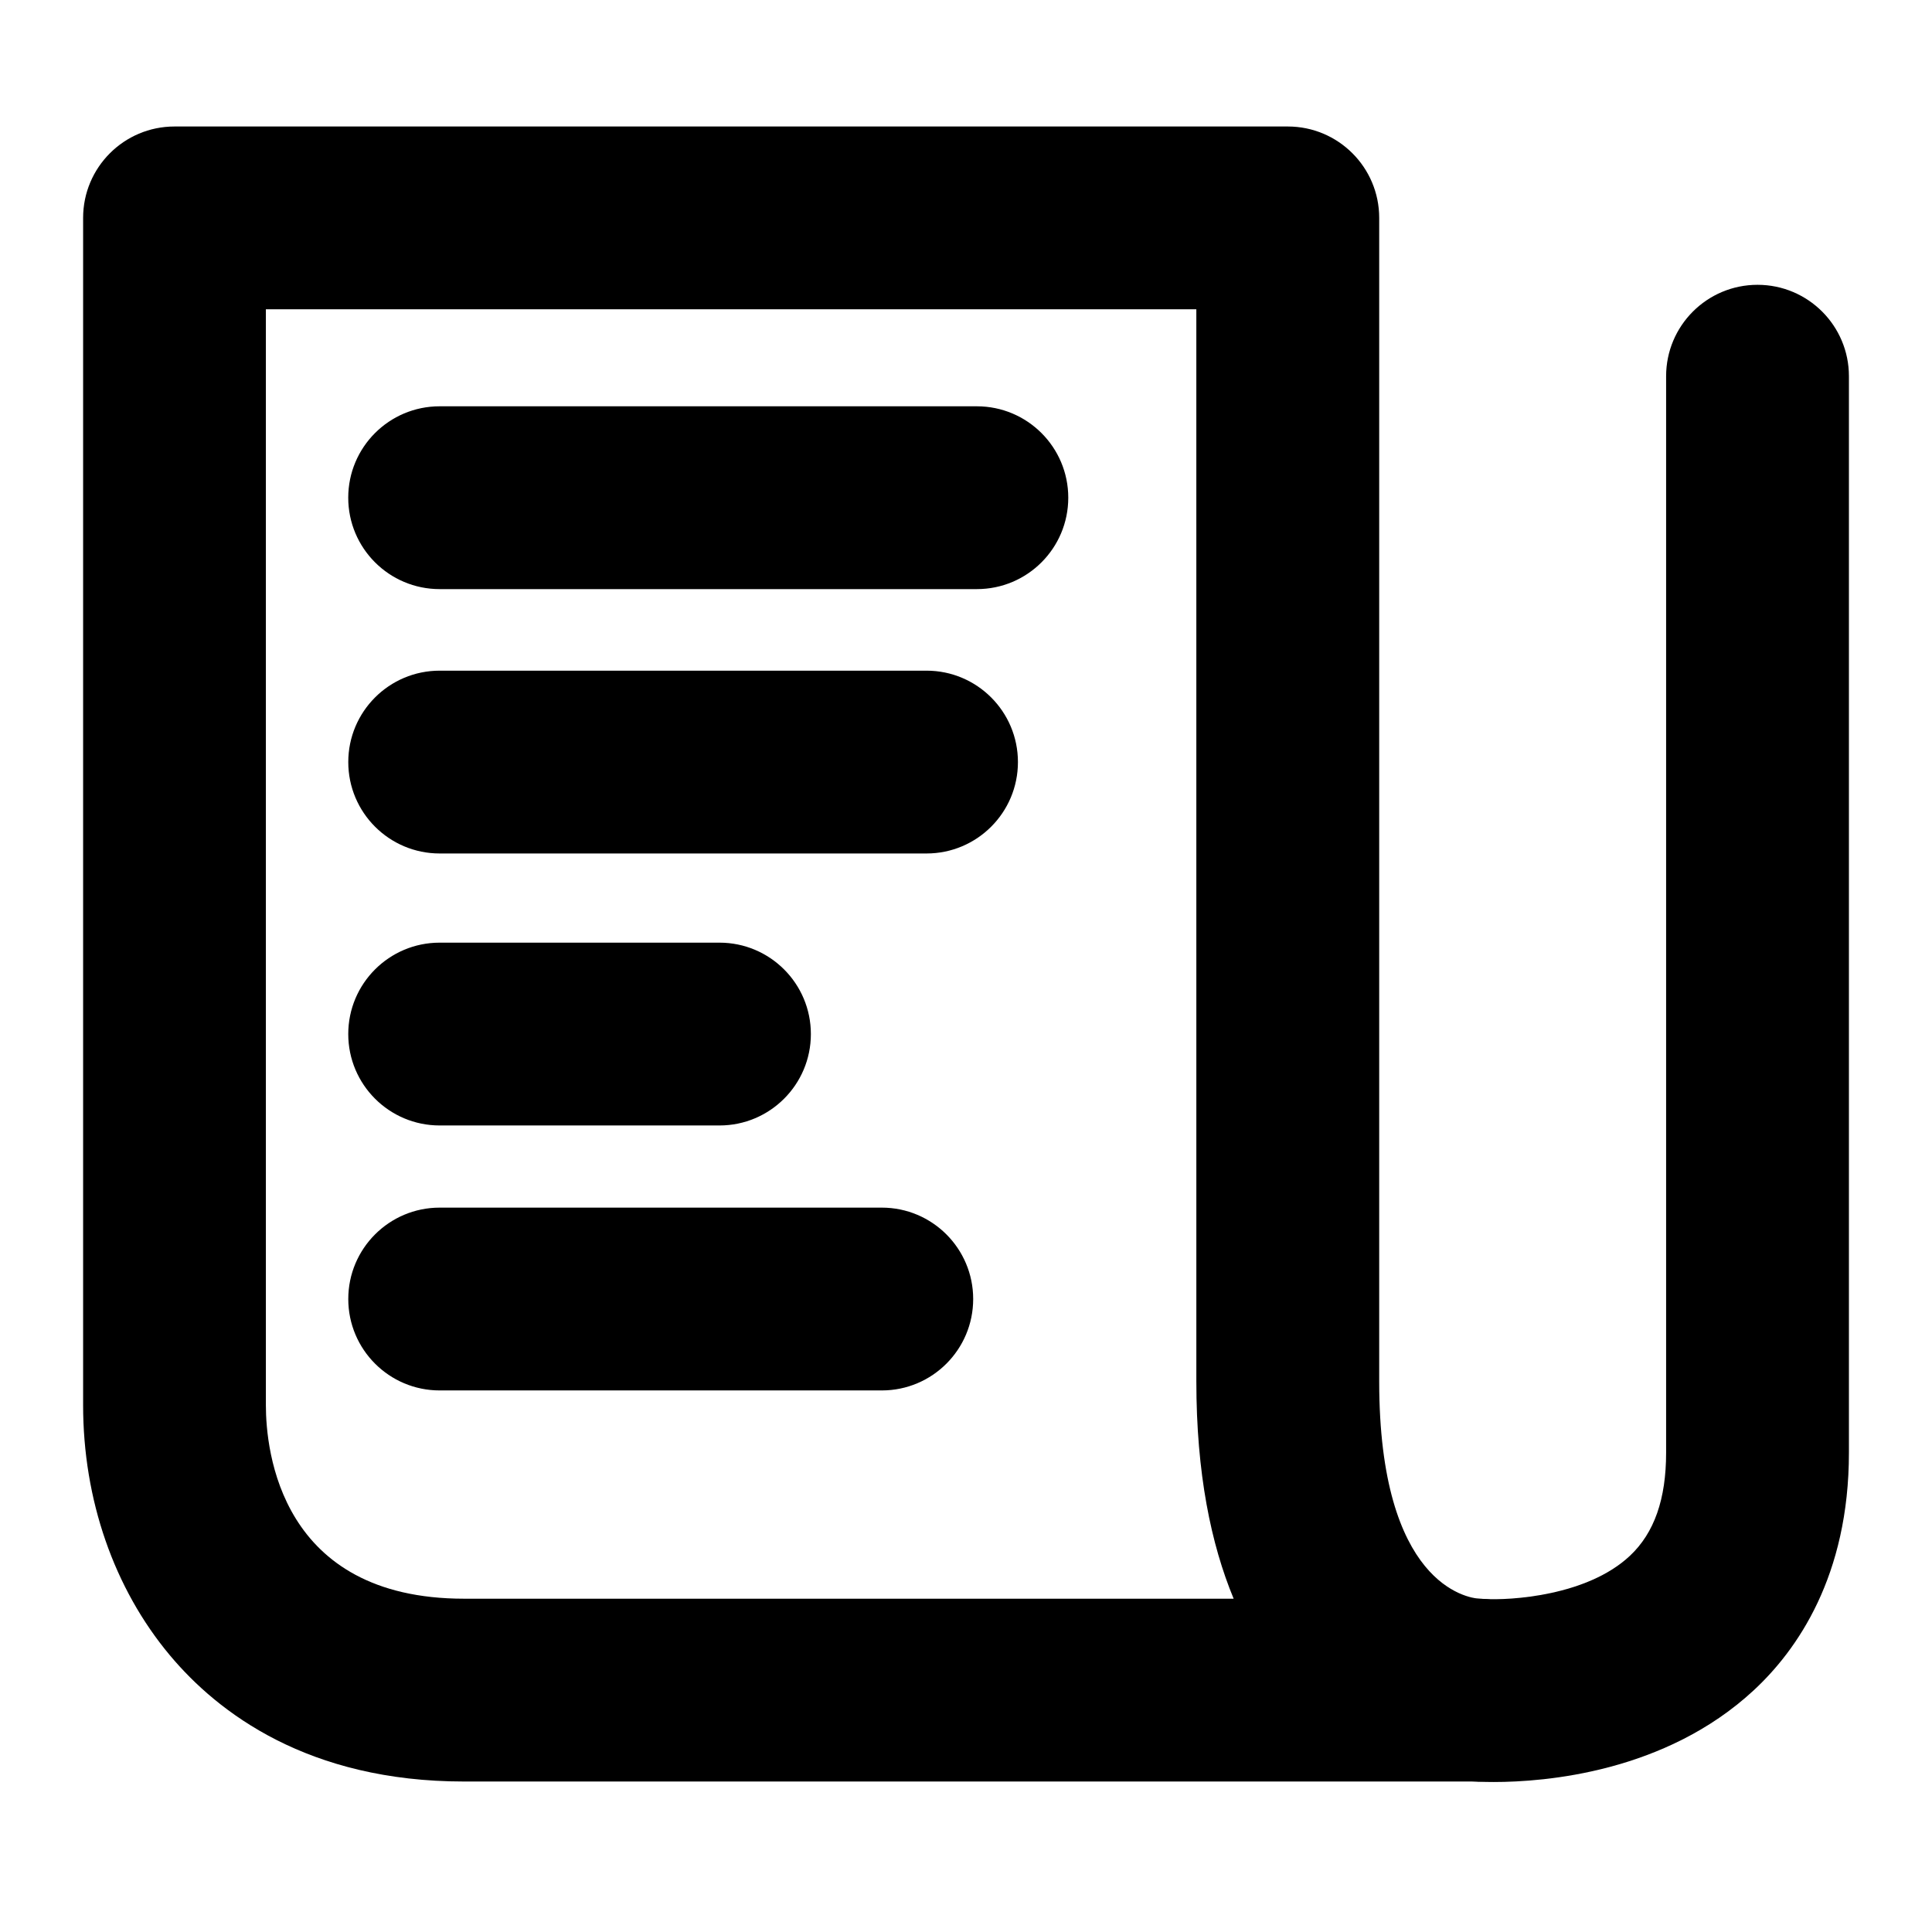 <?xml version="1.0" encoding="UTF-8"?>
<!-- Uploaded to: ICON Repo, www.svgrepo.com, Generator: ICON Repo Mixer Tools -->
<svg fill="#000000" width="800px" height="800px" version="1.1" viewBox="144 144 512 512" xmlns="http://www.w3.org/2000/svg">
 <g>
  <path d="m535.57 616.12h-0.102-268.49c-41.301 0-65.195-18.195-77.965-33.457-14.824-17.719-22.988-41.258-22.988-66.277v-314.64c0-13.379 10.844-24.223 24.223-24.223h295.03c13.375 0 24.223 10.844 24.223 24.223v308.35c0 53.852 23.43 57.363 26.516 57.59 13.086 0.258 23.688 10.898 23.781 24.047 0.094 13.309-10.527 24.203-23.836 24.391-0.117 0.004-0.273 0.004-0.387 0.004zm-321.11-390.16v290.42c0 12.031 3.785 51.289 52.512 51.293h203.96c-6-14.453-9.887-33.223-9.887-57.582l-0.004-284.13z"/>
  <path d="m539.89 616.25c-3.102 0-5.238-0.133-6.102-0.199-13.34-1.008-23.34-12.637-22.332-25.977 1.004-13.293 12.578-23.27 25.844-22.34 6.938 0.434 27.32-0.789 38.645-11.43 6.457-6.066 9.594-15.004 9.594-27.332v-285.27c0-13.379 10.844-24.223 24.223-24.223 13.375 0 24.223 10.844 24.223 24.223v285.27c0 32.715-13.719 52.305-25.23 62.977-23.469 21.766-55.316 24.301-68.863 24.301z"/>
  <path d="m402.89 300.12h-142.38c-13.375 0-24.223-10.844-24.223-24.223 0-13.379 10.844-24.223 24.223-24.223h142.37c13.375 0 24.223 10.844 24.223 24.223 0 13.379-10.84 24.223-24.219 24.223z"/>
  <path d="m389.54 370.18h-129.02c-13.375 0-24.223-10.844-24.223-24.223 0-13.375 10.844-24.223 24.223-24.223h129.02c13.379 0 24.223 10.844 24.223 24.223 0 13.375-10.844 24.223-24.223 24.223z"/>
  <path d="m334.67 442.26h-74.156c-13.375 0-24.223-10.844-24.223-24.223 0-13.375 10.844-24.223 24.223-24.223h74.152c13.375 0 24.223 10.844 24.223 24.223s-10.844 24.223-24.219 24.223z"/>
  <path d="m377.68 512.48h-117.16c-13.375 0-24.223-10.844-24.223-24.223 0-13.375 10.844-24.223 24.223-24.223h117.16c13.375 0 24.223 10.844 24.223 24.223 0 13.379-10.844 24.223-24.219 24.223z"/>
 </g>
</svg>